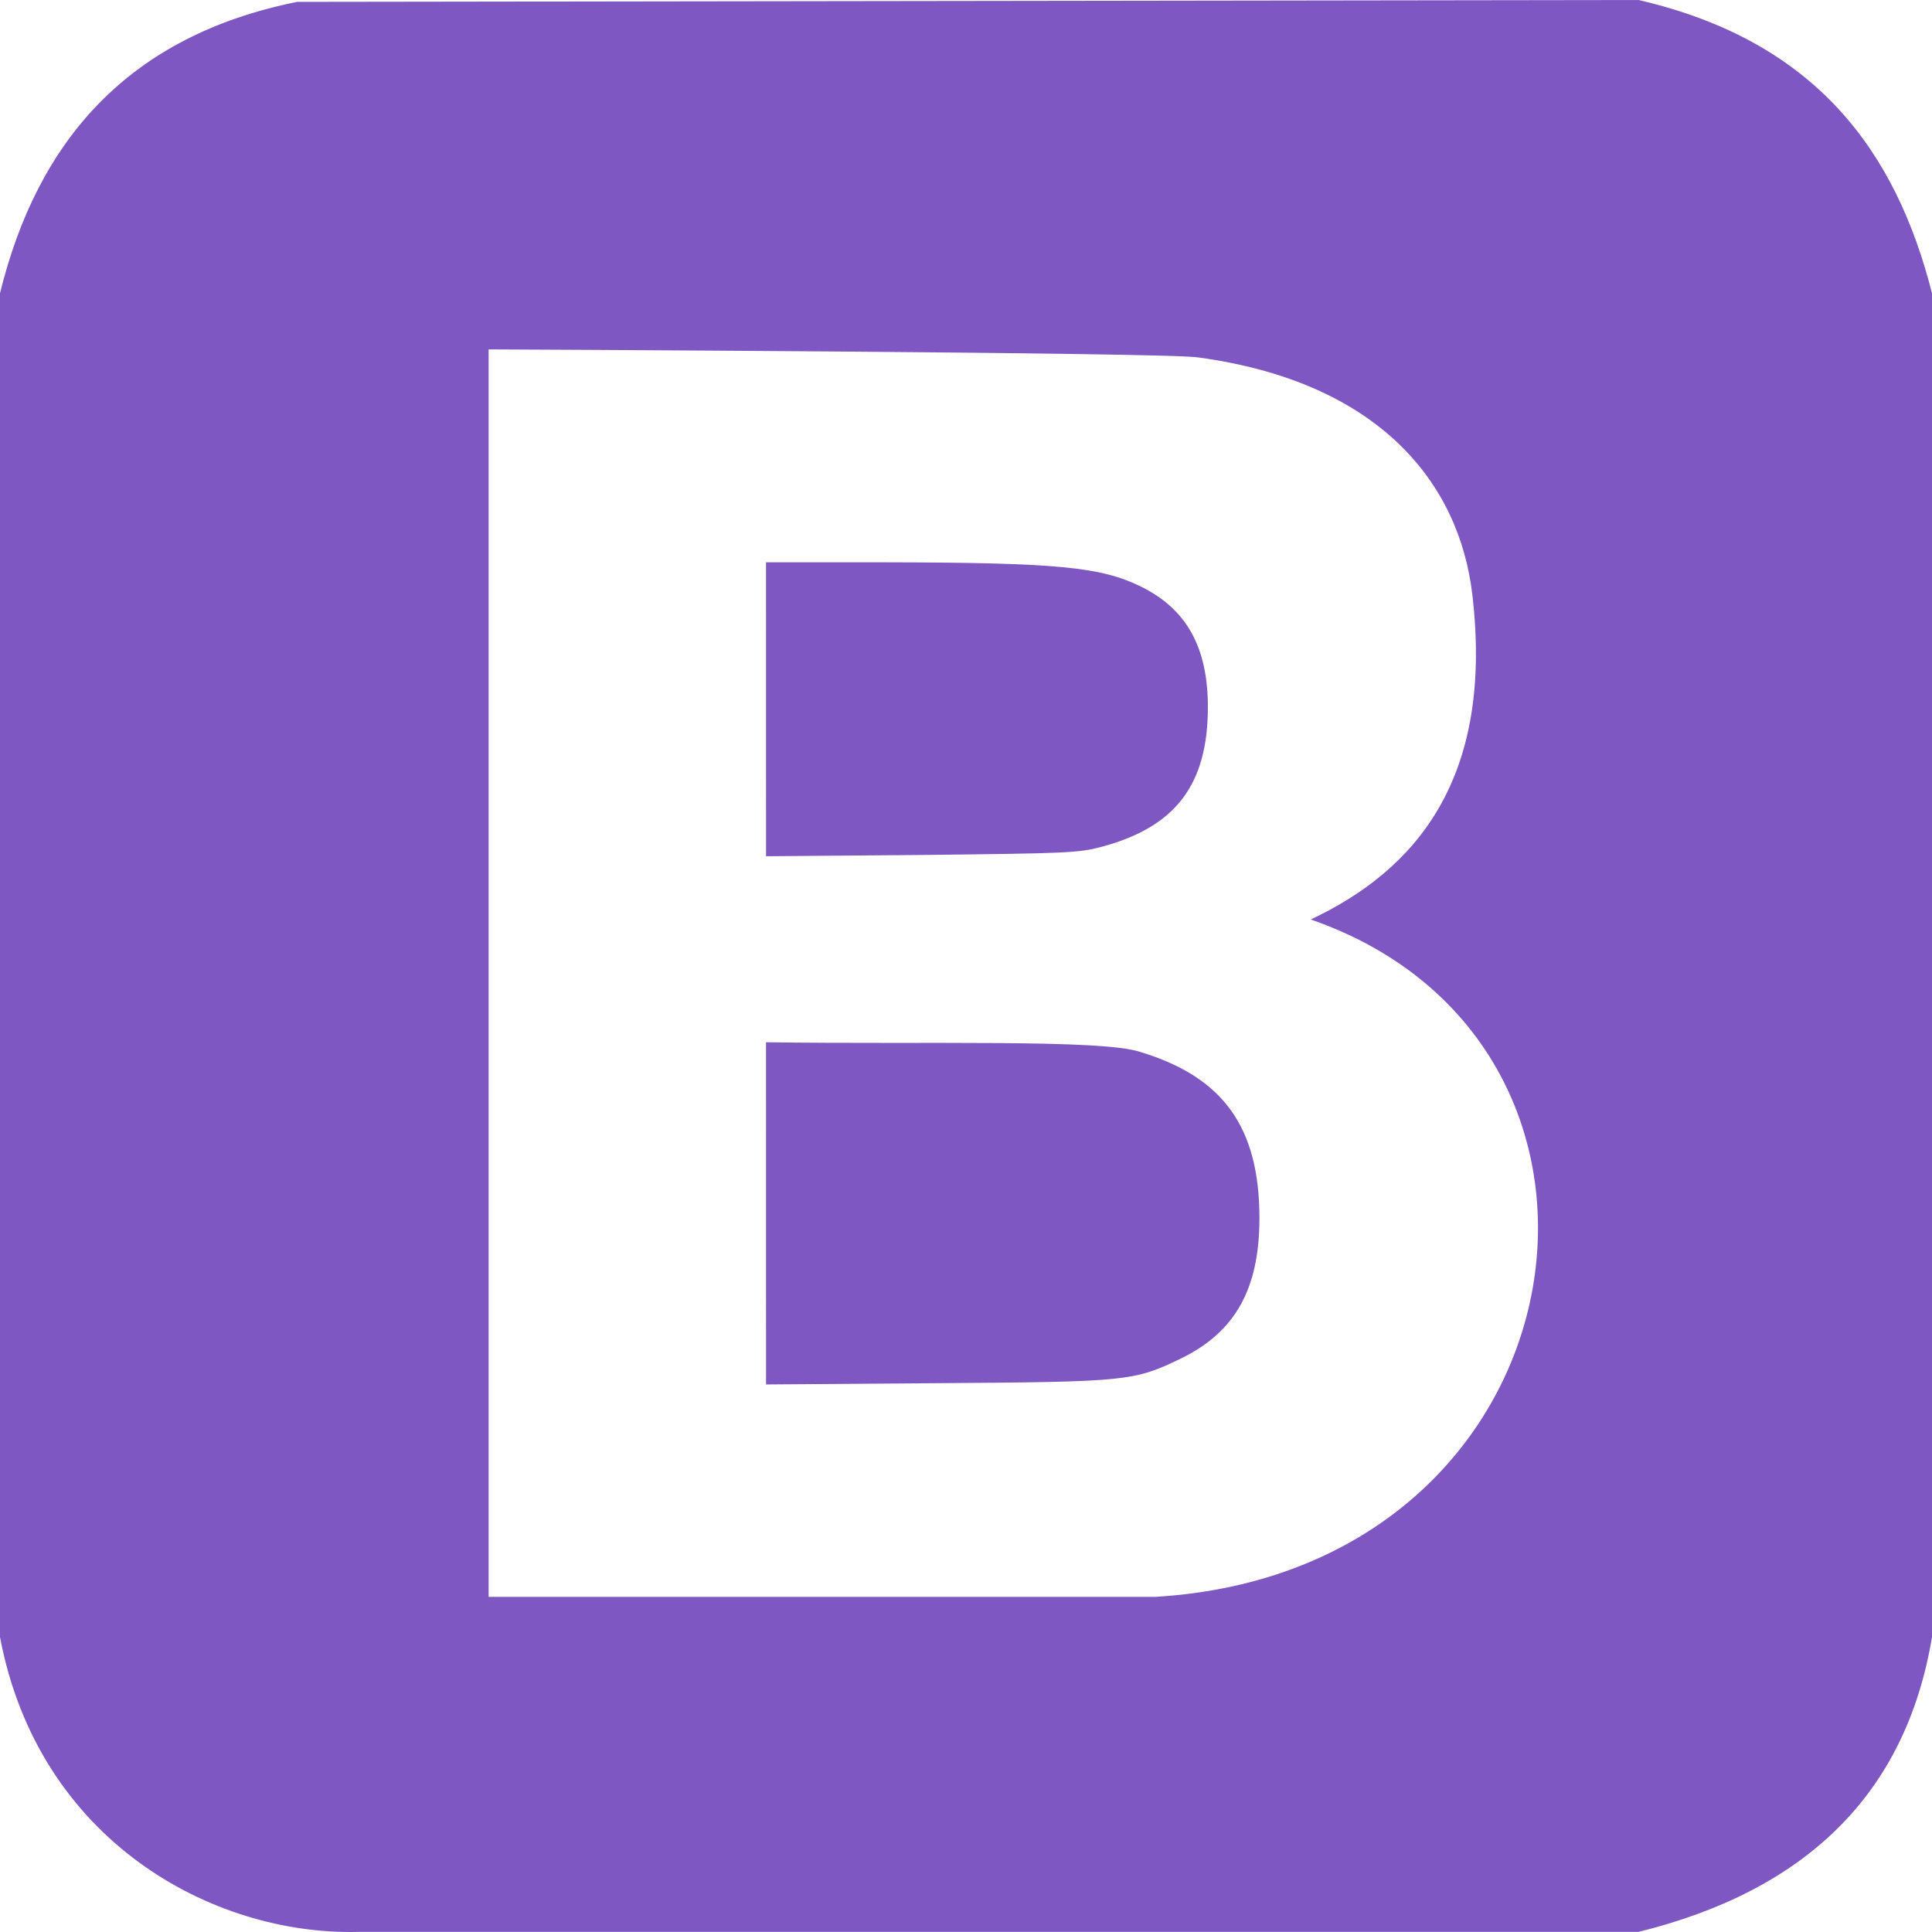 <svg width="100" height="100" viewBox="0 0 100 100" fill="none" xmlns="http://www.w3.org/2000/svg">
<g clip-path="url(#clip0_1_472)">
<path d="M18.526 99.995H84.809C93.404 97.868 98.635 92.92 100 84.733V15.178C98.137 7.853 94.015 2.127 84.809 0L15.381 0.097C6.661 1.85 1.948 7.254 0 15.178V84.733C1.983 95.251 10.954 100.175 18.526 99.995ZM59.794 82.654H25.291V18.084C25.291 18.084 60.448 18.234 62.019 18.5C71.384 19.772 75.526 24.989 76.207 30.772C77.34 40.402 73.196 45.072 67.844 47.592C86.559 54.089 82.258 81.307 59.794 82.654ZM39.65 44.319L47.714 44.253C55.278 44.169 55.845 44.151 57.062 43.819C60.868 42.784 62.519 40.599 62.519 36.597C62.519 33.528 61.435 31.542 59.08 30.374C56.995 29.34 54.738 29.123 45.877 29.105H39.649L39.65 44.319ZM39.649 53.947L39.65 71.659L48.462 71.593C58.363 71.527 58.695 71.491 61.134 70.311C63.94 68.944 65.188 66.706 65.188 63.053C65.188 58.352 63.321 55.747 59.014 54.447C57.008 53.774 47.814 54.066 39.649 53.947Z" fill="#7E57C2"/>
</g>
<defs>
<clipPath id="clip0_1_472">
<rect width="100" height="100" fill="white"/>
</clipPath>
</defs>
</svg>
